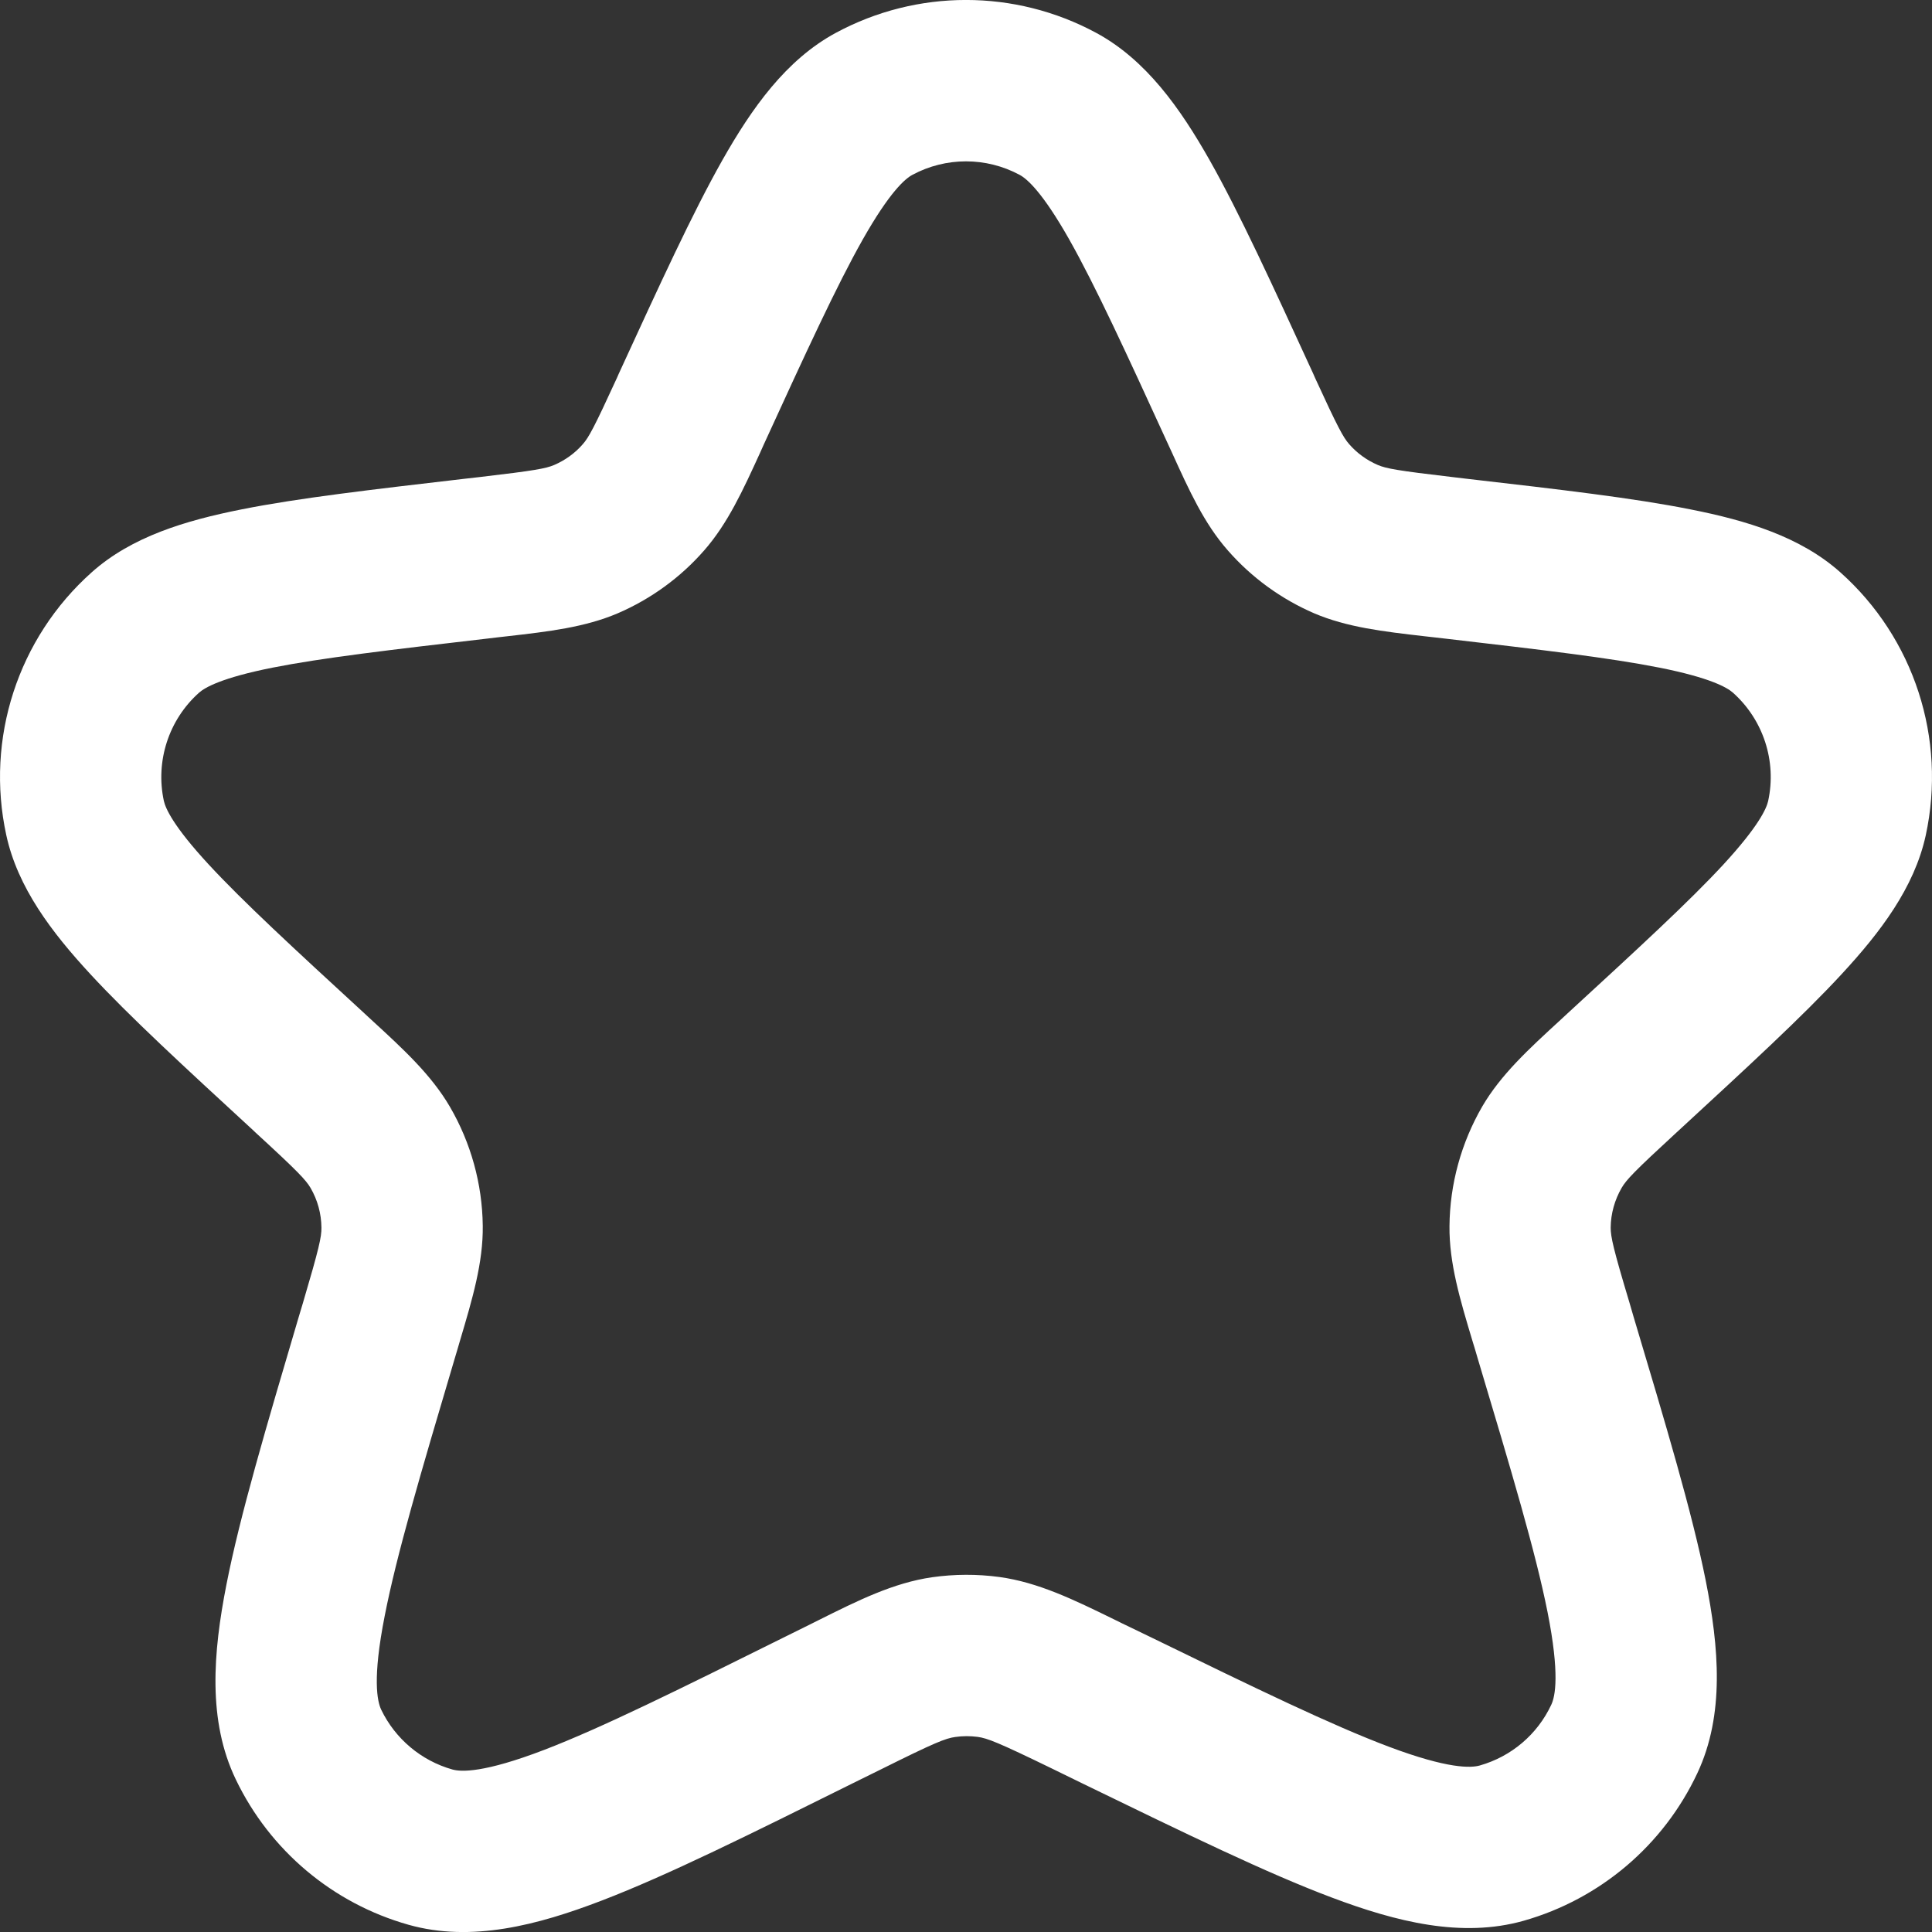 <?xml version="1.0" encoding="UTF-8"?> <svg xmlns="http://www.w3.org/2000/svg" width="16" height="16" viewBox="0 0 16 16" fill="none"><rect x="0" y="0" width="16" height="16" fill="#333333" stroke="none"/><path fill-rule="evenodd" clip-rule="evenodd" d="M6.922 0.272C7.595 -0.091 8.405 -0.091 9.078 0.272C9.491 0.495 9.774 0.896 10.018 1.327C10.266 1.766 10.538 2.36 10.877 3.098L10.89 3.128C11.08 3.542 11.124 3.622 11.173 3.678C11.238 3.753 11.32 3.812 11.411 3.851C11.48 3.88 11.569 3.897 12.021 3.95L12.156 3.966C12.92 4.054 13.534 4.125 14.002 4.219C14.463 4.31 14.909 4.444 15.24 4.739C15.852 5.284 16.122 6.117 15.948 6.919C15.853 7.352 15.572 7.721 15.252 8.067C14.928 8.418 14.473 8.836 13.908 9.357L13.885 9.378C13.534 9.701 13.469 9.77 13.43 9.837C13.372 9.937 13.34 10.051 13.339 10.166C13.339 10.243 13.359 10.337 13.496 10.793L13.528 10.903C13.797 11.803 14.013 12.524 14.126 13.089C14.236 13.643 14.284 14.2 14.057 14.684C13.777 15.281 13.252 15.727 12.618 15.907C12.104 16.052 11.562 15.915 11.033 15.716C10.494 15.514 9.817 15.184 8.973 14.774L8.709 14.645C8.267 14.43 8.177 14.395 8.096 14.384C8.034 14.376 7.972 14.376 7.911 14.385C7.83 14.396 7.74 14.432 7.3 14.651L7.067 14.766C6.213 15.19 5.53 15.53 4.985 15.739C4.452 15.944 3.904 16.087 3.383 15.94C2.756 15.763 2.235 15.325 1.953 14.737C1.718 14.249 1.765 13.685 1.875 13.124C1.987 12.552 2.204 11.82 2.474 10.906L2.508 10.793C2.643 10.336 2.663 10.243 2.662 10.167C2.661 10.051 2.63 9.938 2.572 9.838C2.533 9.772 2.468 9.702 2.117 9.38L2.095 9.359C1.528 8.837 1.072 8.418 0.748 8.067C0.428 7.721 0.146 7.35 0.052 6.916C-0.122 6.117 0.148 5.285 0.759 4.74C1.09 4.444 1.536 4.311 1.998 4.219C2.467 4.125 3.082 4.054 3.847 3.965L3.979 3.95C4.431 3.897 4.52 3.88 4.589 3.851C4.68 3.812 4.762 3.753 4.827 3.678C4.876 3.622 4.92 3.542 5.11 3.128L5.123 3.098C5.462 2.36 5.734 1.766 5.982 1.327C6.226 0.896 6.509 0.495 6.922 0.272ZM8.444 1.448C8.167 1.299 7.833 1.299 7.556 1.448C7.496 1.48 7.368 1.589 7.144 1.985C6.928 2.368 6.679 2.909 6.324 3.684C6.314 3.706 6.304 3.728 6.295 3.749C6.152 4.062 6.026 4.337 5.831 4.559C5.635 4.783 5.39 4.961 5.116 5.079C4.844 5.195 4.545 5.23 4.203 5.269C4.18 5.272 4.156 5.274 4.132 5.277L4.031 5.289C3.229 5.382 2.668 5.448 2.258 5.529C1.835 5.613 1.696 5.694 1.648 5.737C1.397 5.961 1.286 6.304 1.357 6.633C1.371 6.695 1.435 6.842 1.729 7.16C2.012 7.466 2.427 7.849 3.022 8.396C3.04 8.413 3.059 8.43 3.077 8.447C3.341 8.689 3.572 8.902 3.726 9.166C3.9 9.465 3.994 9.805 3.998 10.151C4.002 10.456 3.912 10.758 3.81 11.101C3.803 11.124 3.796 11.149 3.789 11.173L3.766 11.25C3.482 12.207 3.284 12.879 3.186 13.382C3.083 13.903 3.124 14.089 3.157 14.159C3.273 14.4 3.488 14.581 3.746 14.654C3.82 14.675 4.01 14.682 4.506 14.492C4.985 14.308 5.612 13.997 6.506 13.553L6.706 13.454C6.729 13.442 6.752 13.431 6.774 13.42C7.106 13.254 7.399 13.108 7.72 13.062C7.904 13.036 8.091 13.035 8.276 13.06C8.597 13.104 8.891 13.247 9.224 13.41C9.247 13.421 9.27 13.432 9.293 13.444L9.525 13.556C10.409 13.987 11.03 14.288 11.503 14.466C11.993 14.65 12.181 14.642 12.255 14.621C12.516 14.547 12.732 14.364 12.847 14.118C12.88 14.048 12.918 13.864 12.816 13.35C12.717 12.854 12.52 12.193 12.238 11.251L12.216 11.176C12.209 11.152 12.201 11.128 12.194 11.104C12.091 10.761 12.001 10.46 12.004 10.154C12.007 9.806 12.101 9.465 12.275 9.164C12.429 8.9 12.661 8.687 12.925 8.445C12.943 8.428 12.962 8.411 12.98 8.394C13.574 7.848 13.989 7.466 14.272 7.16C14.564 6.843 14.629 6.696 14.643 6.634C14.715 6.304 14.603 5.961 14.351 5.736C14.303 5.694 14.165 5.613 13.742 5.529C13.333 5.448 12.773 5.382 11.972 5.289L11.867 5.277C11.844 5.274 11.82 5.272 11.796 5.269C11.456 5.23 11.155 5.195 10.883 5.079C10.61 4.961 10.365 4.783 10.169 4.559C9.973 4.337 9.848 4.062 9.706 3.749C9.696 3.728 9.686 3.706 9.676 3.684C9.321 2.909 9.072 2.368 8.856 1.985C8.632 1.589 8.504 1.48 8.444 1.448Z" fill="white"></path></svg> 